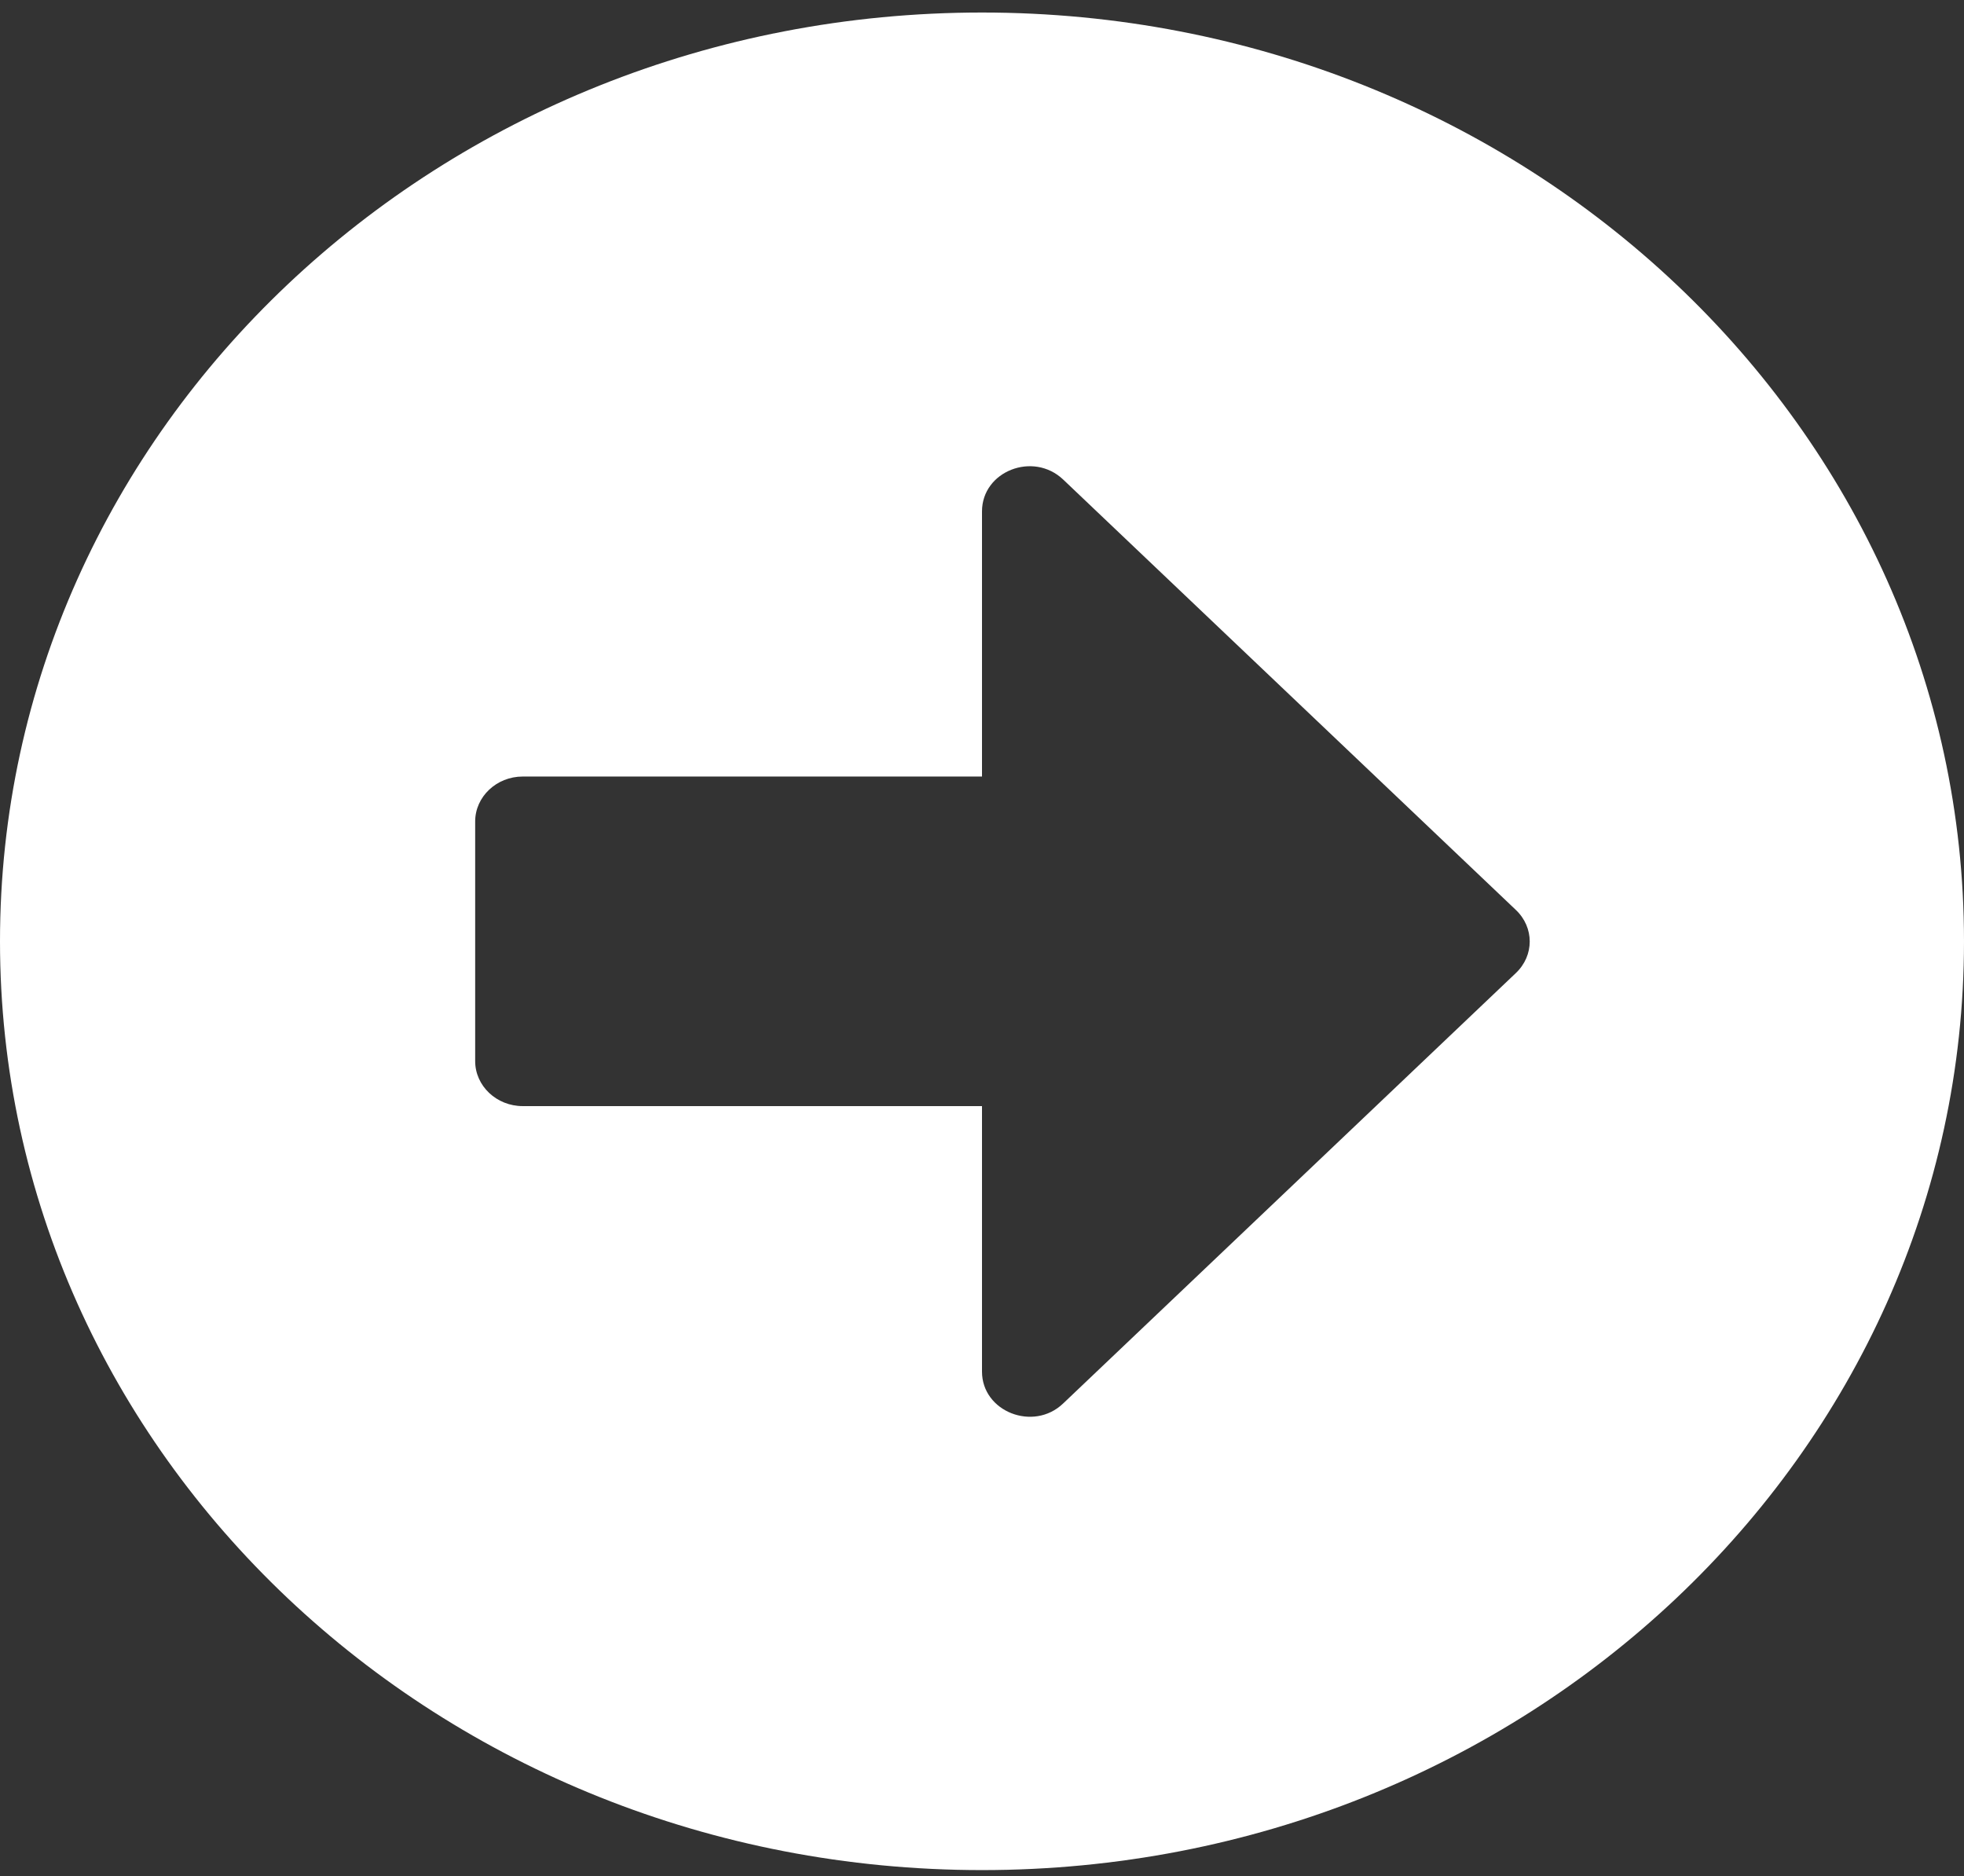 <svg width="67" height="64" viewBox="0 0 67 64" fill="none" xmlns="http://www.w3.org/2000/svg">
<rect x="0" y="0" width="67" height="64" fill="#333333" stroke="none"/>
<path d="M33.5 0.427C52.006 0.427 67 14.609 67 32.112C67 49.615 52.006 63.797 33.5 63.797C14.994 63.797 0 49.615 0 32.112C0 14.609 14.994 0.427 33.5 0.427ZM17.831 37.734L33.5 37.734L33.5 46.792C33.5 48.159 35.256 48.849 36.269 47.878L51.709 33.198C52.344 32.598 52.344 31.639 51.709 31.039L36.269 16.359C35.242 15.388 33.5 16.078 33.5 17.445L33.5 26.491L17.831 26.491C16.939 26.491 16.21 27.18 16.21 28.024L16.21 36.2C16.21 37.044 16.939 37.734 17.831 37.734Z" fill="white"/>
</svg>
